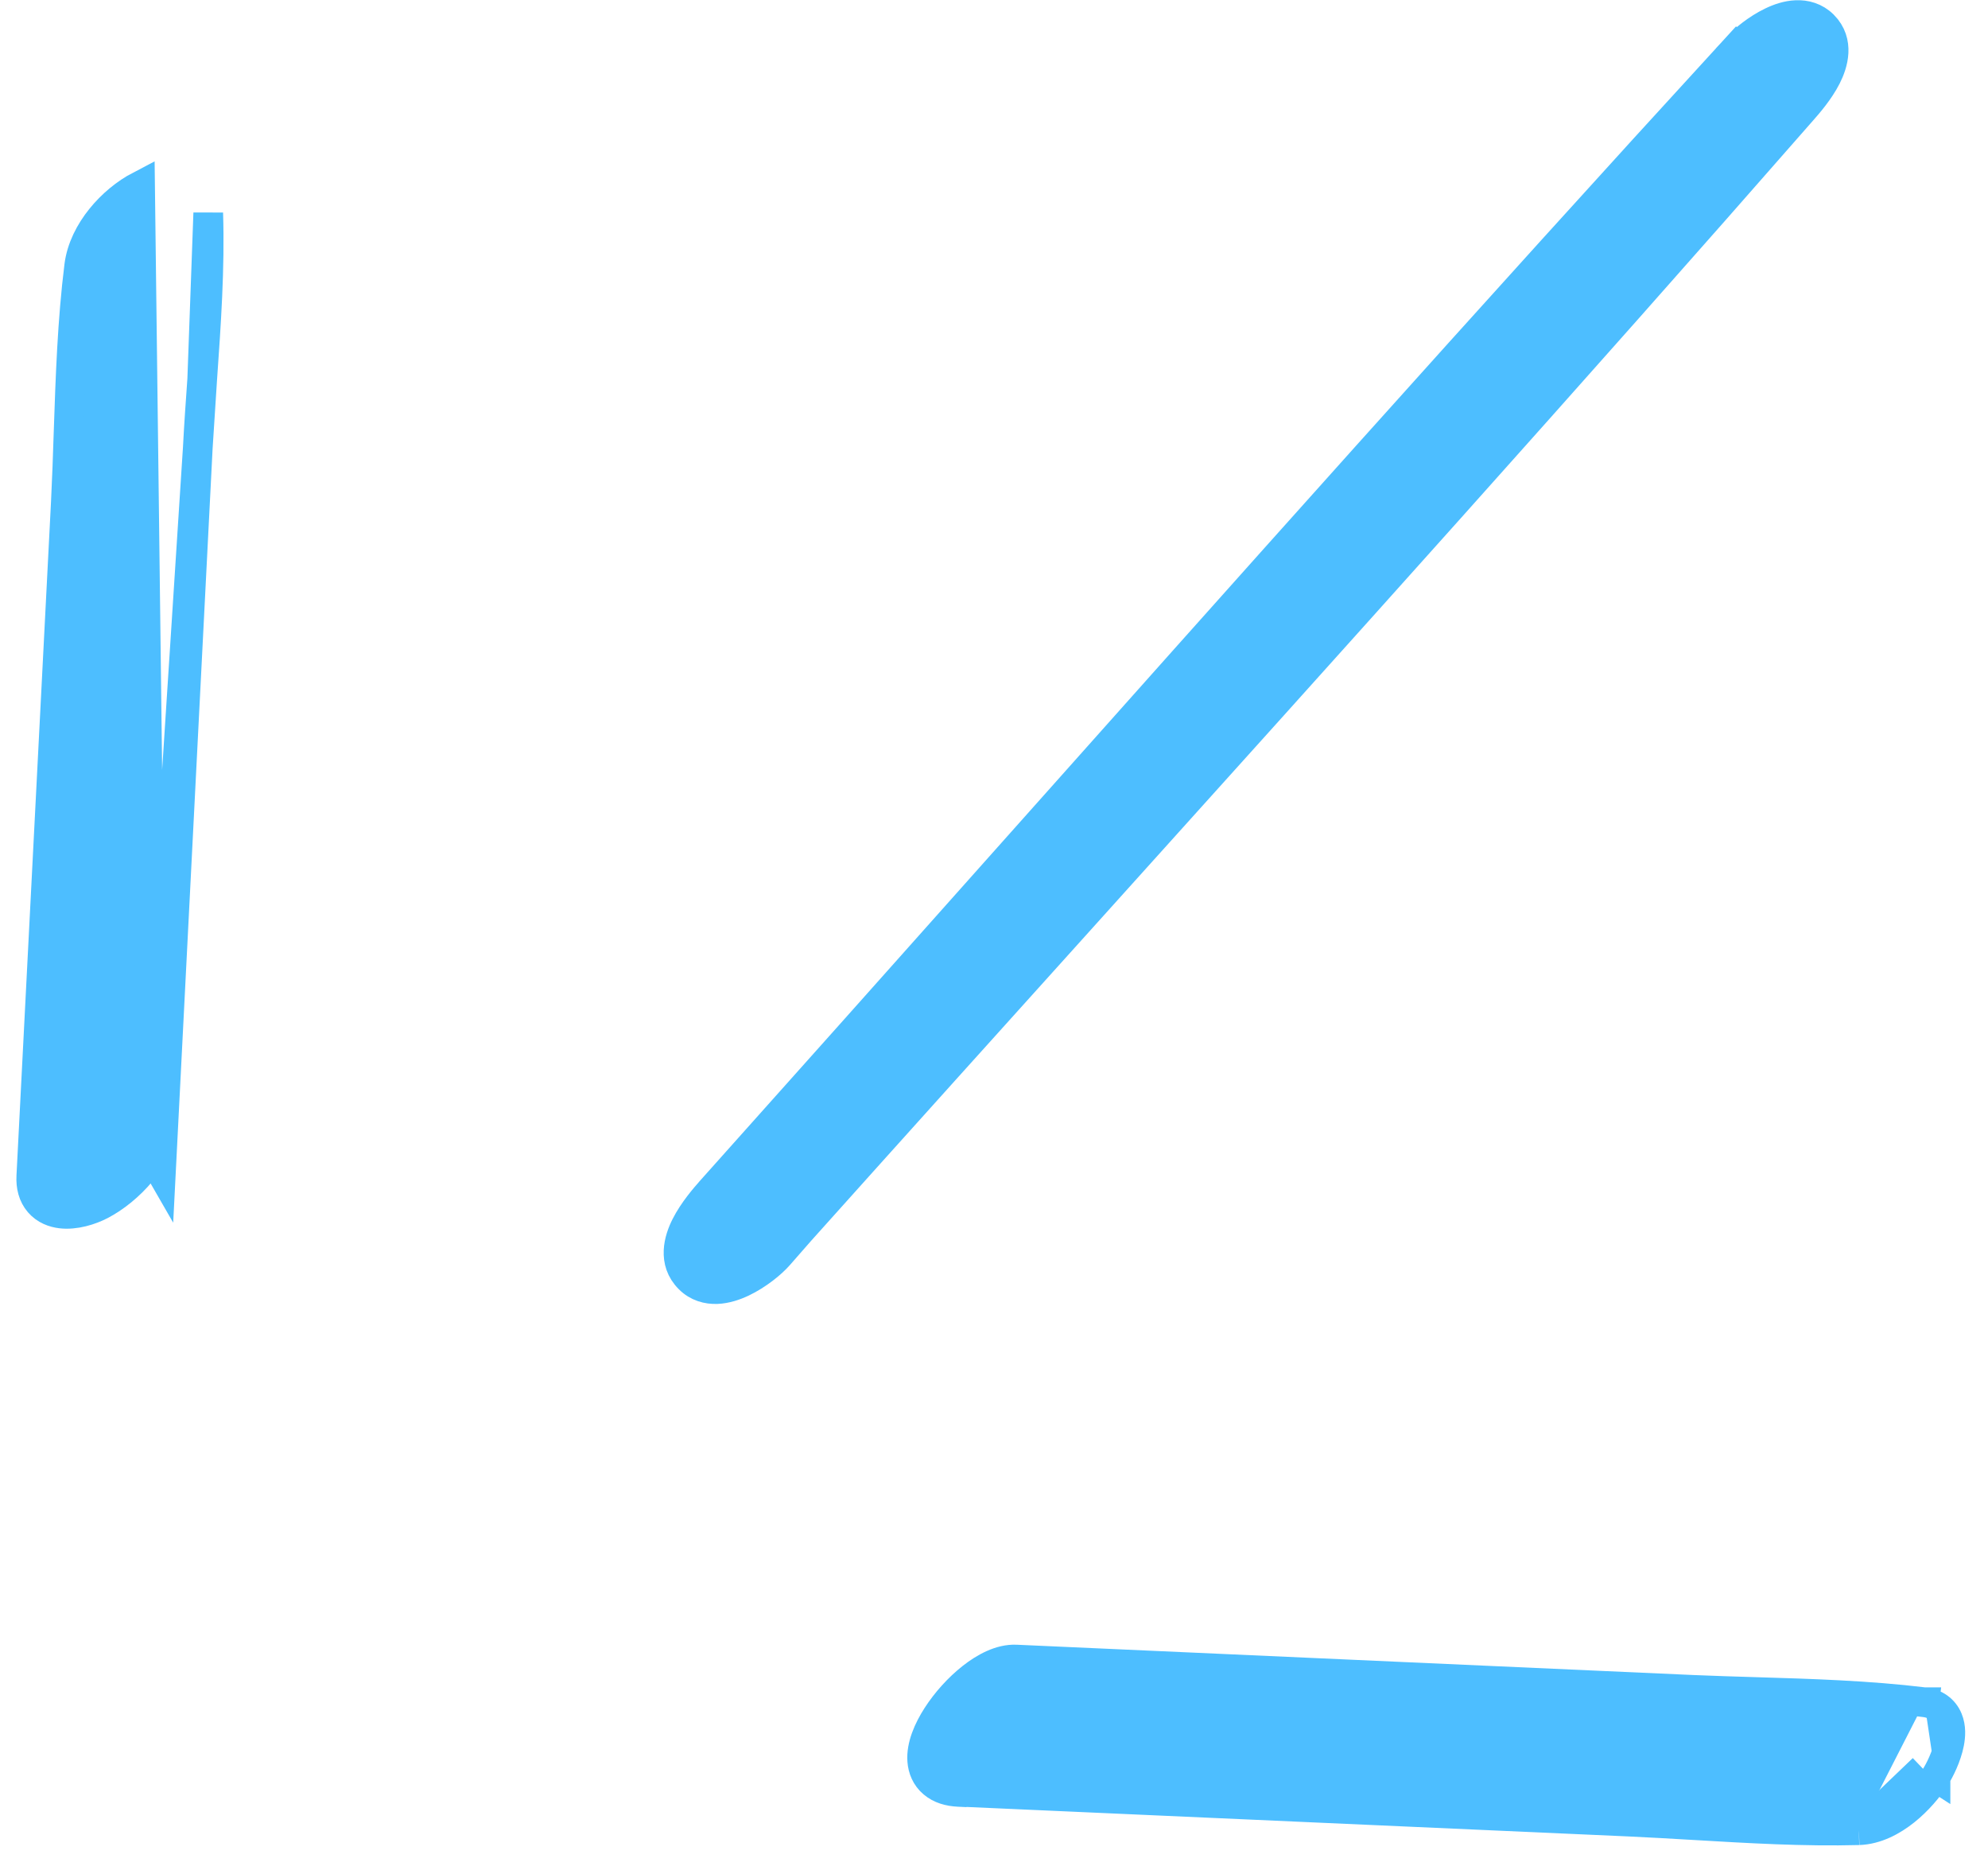 <?xml version="1.0" encoding="UTF-8"?> <svg xmlns="http://www.w3.org/2000/svg" width="67" height="63" viewBox="0 0 67 63" fill="none"> <path d="M5.125 38.958C5.016 39.144 4.89 39.319 4.758 39.479C4.366 39.953 3.867 40.353 3.401 40.596L3.401 40.596C3.051 40.778 2.529 40.945 2.056 40.888C1.808 40.858 1.529 40.76 1.321 40.52C1.111 40.277 1.037 39.962 1.055 39.628C1.055 39.627 1.055 39.627 1.055 39.627L2.219 16.924C2.258 16.148 2.285 15.359 2.311 14.563C2.374 12.704 2.438 10.809 2.669 8.962C2.743 8.366 3.033 7.809 3.4 7.353C3.769 6.894 4.24 6.507 4.721 6.256L5.125 38.958ZM5.125 38.958L5.424 39.477L5.51 37.787L6.666 15.088L5.125 38.958ZM62.65 61.666L62.647 61.666C60.804 61.715 58.929 61.604 57.088 61.495C56.349 61.452 55.616 61.409 54.892 61.376L32.46 60.377L32.451 60.382L32.305 60.375C31.986 60.36 31.684 60.277 31.451 60.079C31.207 59.873 31.101 59.596 31.081 59.323C31.044 58.822 31.29 58.271 31.582 57.817C31.888 57.342 32.308 56.874 32.753 56.524C33.177 56.191 33.714 55.892 34.244 55.916L34.244 55.916L57.073 56.938C57.757 56.967 58.45 56.988 59.149 57.009C61.04 57.066 62.968 57.124 64.856 57.354M62.65 61.666L64.811 59.597M62.65 61.666C63.238 61.645 63.777 61.351 64.199 61.015C64.628 60.673 64.99 60.246 65.231 59.867M62.65 61.666L64.811 59.597M64.856 57.354L64.795 57.851L64.855 57.354C64.855 57.354 64.856 57.354 64.856 57.354ZM64.856 57.354C65.225 57.399 65.512 57.6 65.647 57.926C65.762 58.202 65.738 58.501 65.695 58.726C65.606 59.186 65.367 59.656 65.231 59.867M65.231 59.867C65.232 59.867 65.232 59.866 65.232 59.865L64.811 59.597M65.231 59.867C65.231 59.867 65.231 59.868 65.231 59.868L64.811 59.597M6.815 12.776C6.76 13.556 6.705 14.329 6.666 15.088L6.815 12.776ZM6.815 12.776C6.945 10.923 7.078 9.03 7.018 7.177L6.815 12.776ZM26.774 41.691L26.77 41.69C30.144 37.926 33.53 34.169 36.917 30.411C44.898 21.554 52.884 12.693 60.737 3.722C60.935 3.498 61.312 3.065 61.554 2.59C61.779 2.147 62.007 1.416 61.452 0.851L61.447 0.847C61.179 0.58 60.846 0.495 60.535 0.508C60.238 0.52 59.949 0.62 59.704 0.739C59.216 0.974 58.768 1.346 58.539 1.595L58.908 1.933L58.539 1.595C50.178 10.713 41.945 19.954 33.714 29.191C30.468 32.834 27.223 36.477 23.97 40.111L23.969 40.113C23.76 40.348 23.367 40.8 23.116 41.295C22.881 41.756 22.653 42.507 23.23 43.084C23.502 43.358 23.844 43.446 24.162 43.434C24.468 43.422 24.768 43.32 25.024 43.198C25.533 42.955 26.006 42.568 26.244 42.296L26.774 41.691Z" fill="#4DBEFF" stroke="#4DBEFF"></path> </svg> 